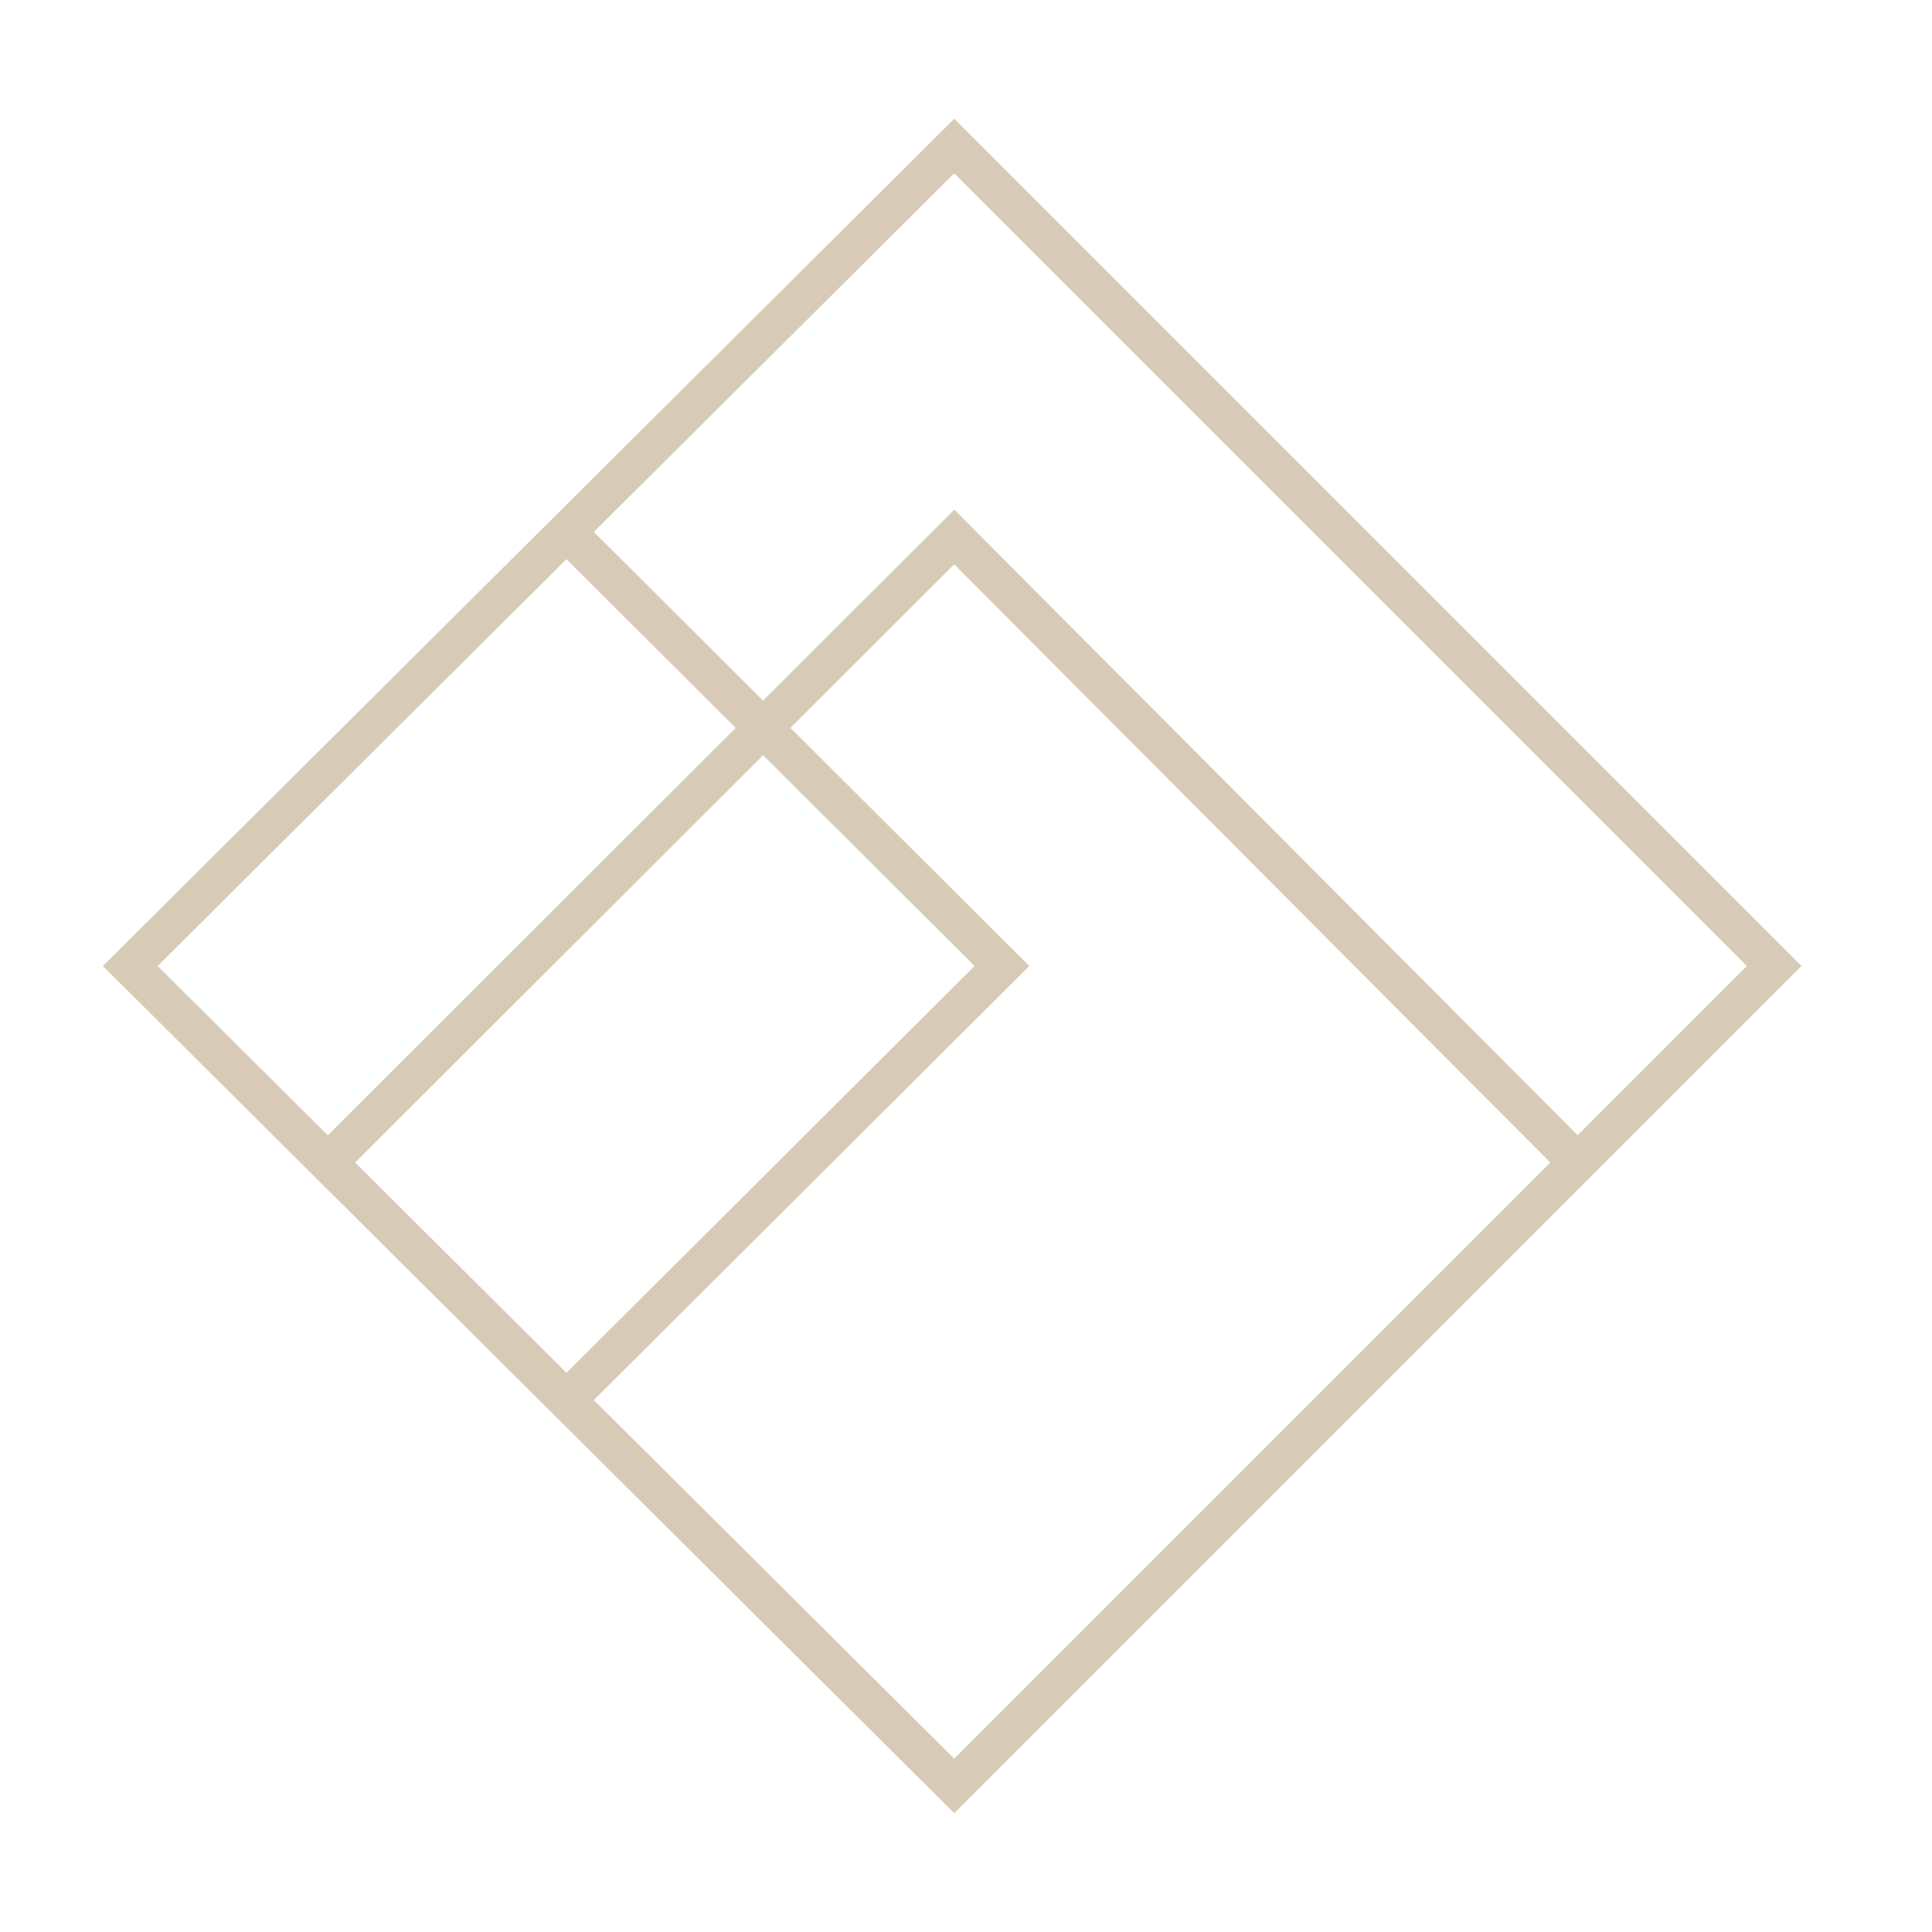 <svg xmlns="http://www.w3.org/2000/svg" xmlns:xlink="http://www.w3.org/1999/xlink" x="0px" y="0px" width="75px" height="75px" viewBox="0 0 75 75" xml:space="preserve"><polygon fill="none" stroke="#D7CBB7" stroke-width="1.5" stroke-miterlimit="10" points="5.057,37.5 37.043,5.67 68.873,37.5   37.043,69.33 "></polygon><polyline fill="none" stroke="#D7CBB7" stroke-width="1.5" stroke-miterlimit="10" points="21.99,54.351 38.896,37.5 21.99,20.649   "></polyline><polyline fill="none" stroke="#D7CBB7" stroke-width="1.5" stroke-miterlimit="10" points="12.725,45.131 37.043,20.846   61.243,45.131 "></polyline></svg>